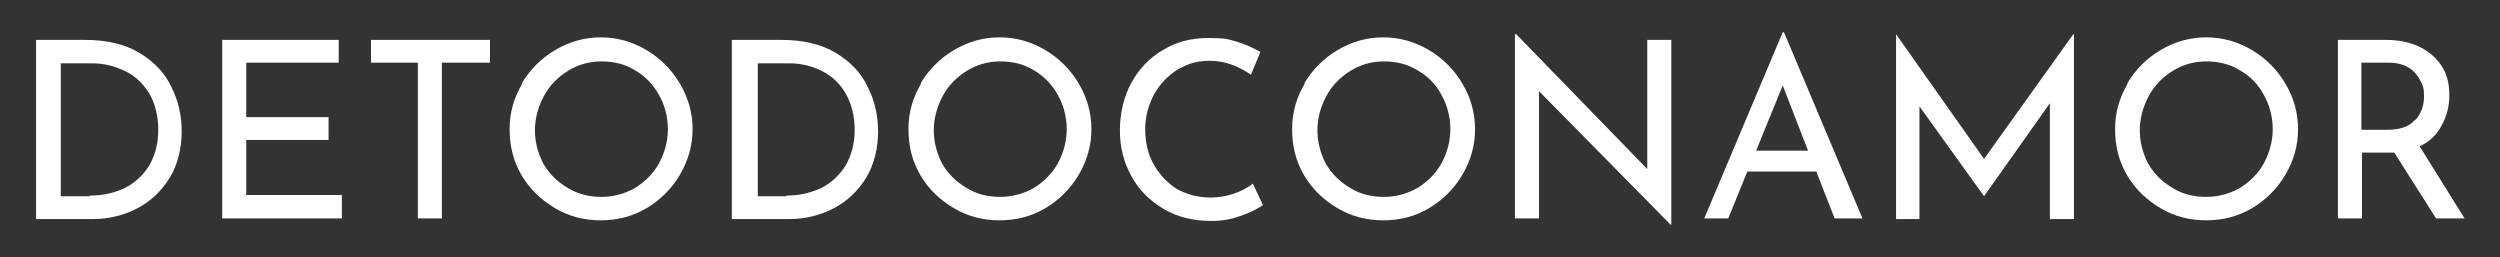 <?xml version="1.0" encoding="UTF-8"?> <svg xmlns="http://www.w3.org/2000/svg" version="1.1" viewBox="0 0 394.9 40.6"><rect x="0" y="0" width="394.9" height="40.6" fill="#333333" stroke="none"/><defs><style> .cls-1 { fill: #fff; } </style></defs><g><g id="Layer_1"><g><path class="cls-1" d="M5.7,6.3h7.7c3.5,0,6.4.7,8.7,2.1,2.3,1.4,4,3.2,5,5.4,1.1,2.2,1.6,4.5,1.6,7s-.6,5.2-1.9,7.3-3,3.7-5.1,4.8c-2.1,1.1-4.5,1.7-7,1.7H5.7V6.3ZM14.1,30.9c2.1,0,3.9-.4,5.6-1.2,1.6-.8,2.9-2,3.9-3.6.9-1.6,1.4-3.4,1.4-5.6s-.5-4.1-1.4-5.7c-1-1.6-2.2-2.8-3.9-3.6s-3.3-1.2-5.2-1.2h-4.9v21h4.6Z"></path><path class="cls-1" d="M53.5,6.3v3.6h-14.6v8.6h13v3.6h-13v8.7h15.1v3.7h-18.9V6.3h18.4Z"></path><path class="cls-1" d="M77.4,6.3v3.6h-7.6v24.6h-3.8V9.9h-7.4v-3.6h18.8Z"></path><path class="cls-1" d="M82.4,13.2c1.3-2.2,3.1-4,5.3-5.3,2.2-1.3,4.6-2,7.2-2s5,.7,7.2,2c2.2,1.3,4,3.1,5.3,5.3,1.3,2.2,2,4.6,2,7.2s-.7,5-2,7.2c-1.3,2.2-3.1,4-5.3,5.3-2.2,1.3-4.6,1.9-7.2,1.9s-5-.6-7.2-1.9-4-3-5.3-5.2-1.9-4.6-1.9-7.3.7-5,2-7.2ZM85.8,25.8c.9,1.6,2.2,2.9,3.9,3.9s3.4,1.4,5.3,1.4,3.7-.5,5.3-1.4c1.6-1,2.9-2.3,3.8-3.9.9-1.7,1.4-3.5,1.4-5.4s-.5-3.8-1.4-5.4-2.2-3-3.8-3.9c-1.6-1-3.4-1.4-5.3-1.4s-3.7.5-5.3,1.5c-1.6,1-2.9,2.3-3.8,4-.9,1.7-1.4,3.5-1.4,5.4s.5,3.7,1.4,5.4Z"></path><path class="cls-1" d="M115.7,6.3h7.7c3.5,0,6.4.7,8.7,2.1,2.3,1.4,4,3.2,5,5.4,1.1,2.2,1.6,4.5,1.6,7s-.6,5.2-1.9,7.3-3,3.7-5.1,4.8c-2.1,1.1-4.5,1.7-7,1.7h-9.1V6.3ZM124.1,30.9c2.1,0,3.9-.4,5.6-1.2,1.6-.8,2.9-2,3.9-3.6.9-1.6,1.4-3.4,1.4-5.6s-.5-4.1-1.4-5.7-2.2-2.8-3.8-3.6-3.3-1.2-5.2-1.2h-4.9v21h4.6Z"></path><path class="cls-1" d="M145.4,13.2c1.3-2.2,3.1-4,5.3-5.3s4.6-2,7.2-2,5,.7,7.2,2,4,3.1,5.3,5.3c1.3,2.2,2,4.6,2,7.2s-.7,5-2,7.2-3.1,4-5.3,5.3c-2.2,1.3-4.6,1.9-7.2,1.9s-5-.6-7.2-1.9-4-3-5.3-5.2c-1.3-2.2-1.9-4.6-1.9-7.3s.7-5,2-7.2ZM148.8,25.8c.9,1.6,2.2,2.9,3.9,3.9,1.6,1,3.4,1.4,5.3,1.4s3.7-.5,5.3-1.4c1.6-1,2.9-2.3,3.8-3.9.9-1.7,1.4-3.5,1.4-5.4s-.5-3.8-1.4-5.4-2.2-3-3.8-3.9c-1.6-1-3.4-1.4-5.3-1.4s-3.7.5-5.3,1.5c-1.6,1-2.9,2.3-3.8,4-.9,1.7-1.4,3.5-1.4,5.4s.5,3.7,1.4,5.4Z"></path><path class="cls-1" d="M196,34.1c-1.4.5-2.9.8-4.6.8-2.9,0-5.4-.6-7.6-1.9-2.2-1.3-3.9-3-5.1-5.2-1.2-2.2-1.8-4.5-1.8-7.2s.6-5.3,1.8-7.5c1.2-2.2,2.9-4,5-5.2,2.1-1.3,4.5-1.9,7.2-1.9s3.1.2,4.5.6c1.4.4,2.6,1,3.7,1.6l-1.5,3.6c-2.2-1.5-4.3-2.2-6.5-2.2s-3.5.5-5.1,1.4c-1.6,1-2.8,2.3-3.7,3.9-.9,1.7-1.4,3.5-1.4,5.5s.4,3.9,1.3,5.5,2.1,2.9,3.6,3.9c1.6.9,3.4,1.4,5.5,1.4s4.7-.7,6.6-2.2l1.6,3.4c-.9.6-2.1,1.2-3.5,1.7Z"></path><path class="cls-1" d="M206,13.2c1.3-2.2,3.1-4,5.3-5.3s4.6-2,7.2-2,5,.7,7.2,2,4,3.1,5.3,5.3c1.3,2.2,2,4.6,2,7.2s-.7,5-2,7.2c-1.3,2.2-3.1,4-5.3,5.3-2.2,1.3-4.6,1.9-7.2,1.9s-5-.6-7.2-1.9c-2.2-1.3-4-3-5.3-5.2s-1.9-4.6-1.9-7.3.7-5,2-7.2ZM209.4,25.8c.9,1.6,2.2,2.9,3.9,3.9,1.6,1,3.4,1.4,5.3,1.4s3.7-.5,5.3-1.4c1.6-1,2.9-2.3,3.8-3.9.9-1.7,1.4-3.5,1.4-5.4s-.5-3.8-1.4-5.4c-.9-1.7-2.2-3-3.8-3.9-1.6-1-3.4-1.4-5.3-1.4s-3.7.5-5.3,1.5c-1.6,1-2.9,2.3-3.8,4-.9,1.7-1.4,3.5-1.4,5.4s.5,3.7,1.4,5.4Z"></path><path class="cls-1" d="M264,6.3v29.2h-.1l-20.8-21.1v20.1c0,0-3.8,0-3.8,0V5.4h.2l20.7,21.3V6.3c0,0,3.7,0,3.7,0Z"></path><path class="cls-1" d="M286.9,27.1h-10.9l-3,7.4h-3.8l12.4-29.4h.2l12.4,29.4h-4.4l-2.9-7.4ZM285.6,23.8l-4-10.3-4.2,10.3h8.2Z"></path><path class="cls-1" d="M327.6,5.4v29.2h-3.8v-18.3l-10.4,14.7h0l-10.2-14.2v17.8h-3.7V5.4h0l13.9,19.7,14.1-19.7h0Z"></path><path class="cls-1" d="M336,13.2c1.3-2.2,3.1-4,5.3-5.3s4.6-2,7.2-2,5,.7,7.2,2,4,3.1,5.3,5.3c1.3,2.2,2,4.6,2,7.2s-.7,5-2,7.2c-1.3,2.2-3.1,4-5.3,5.3-2.2,1.3-4.6,1.9-7.2,1.9s-5-.6-7.2-1.9c-2.2-1.3-4-3-5.3-5.2s-1.9-4.6-1.9-7.3.7-5,2-7.2ZM339.3,25.8c.9,1.6,2.2,2.9,3.9,3.9,1.6,1,3.4,1.4,5.3,1.4s3.7-.5,5.3-1.4c1.6-1,2.9-2.3,3.8-3.9.9-1.7,1.4-3.5,1.4-5.4s-.5-3.8-1.4-5.4c-.9-1.7-2.2-3-3.8-3.9-1.6-1-3.4-1.4-5.3-1.4s-3.7.5-5.3,1.5c-1.6,1-2.9,2.3-3.8,4-.9,1.7-1.4,3.5-1.4,5.4s.5,3.7,1.4,5.4Z"></path><path class="cls-1" d="M384.8,34.5l-6.6-10.4c-.2,0-.5,0-.9,0h-4.2v10.4h-3.8V6.3h7.5c1.9,0,3.6.3,5.2,1,1.5.7,2.7,1.7,3.6,3,.9,1.3,1.3,2.9,1.3,4.7s-.4,3.3-1.2,4.8c-.8,1.5-1.9,2.6-3.5,3.3l7.1,11.4h-4.4ZM381.6,18.9c.9-1.1,1.3-2.3,1.3-3.7s-.2-1.7-.6-2.5-1-1.5-1.8-2c-.8-.5-1.9-.8-3.1-.8h-4.4v10.6h4.1c2,0,3.5-.5,4.4-1.6Z"></path></g></g></g></svg> 